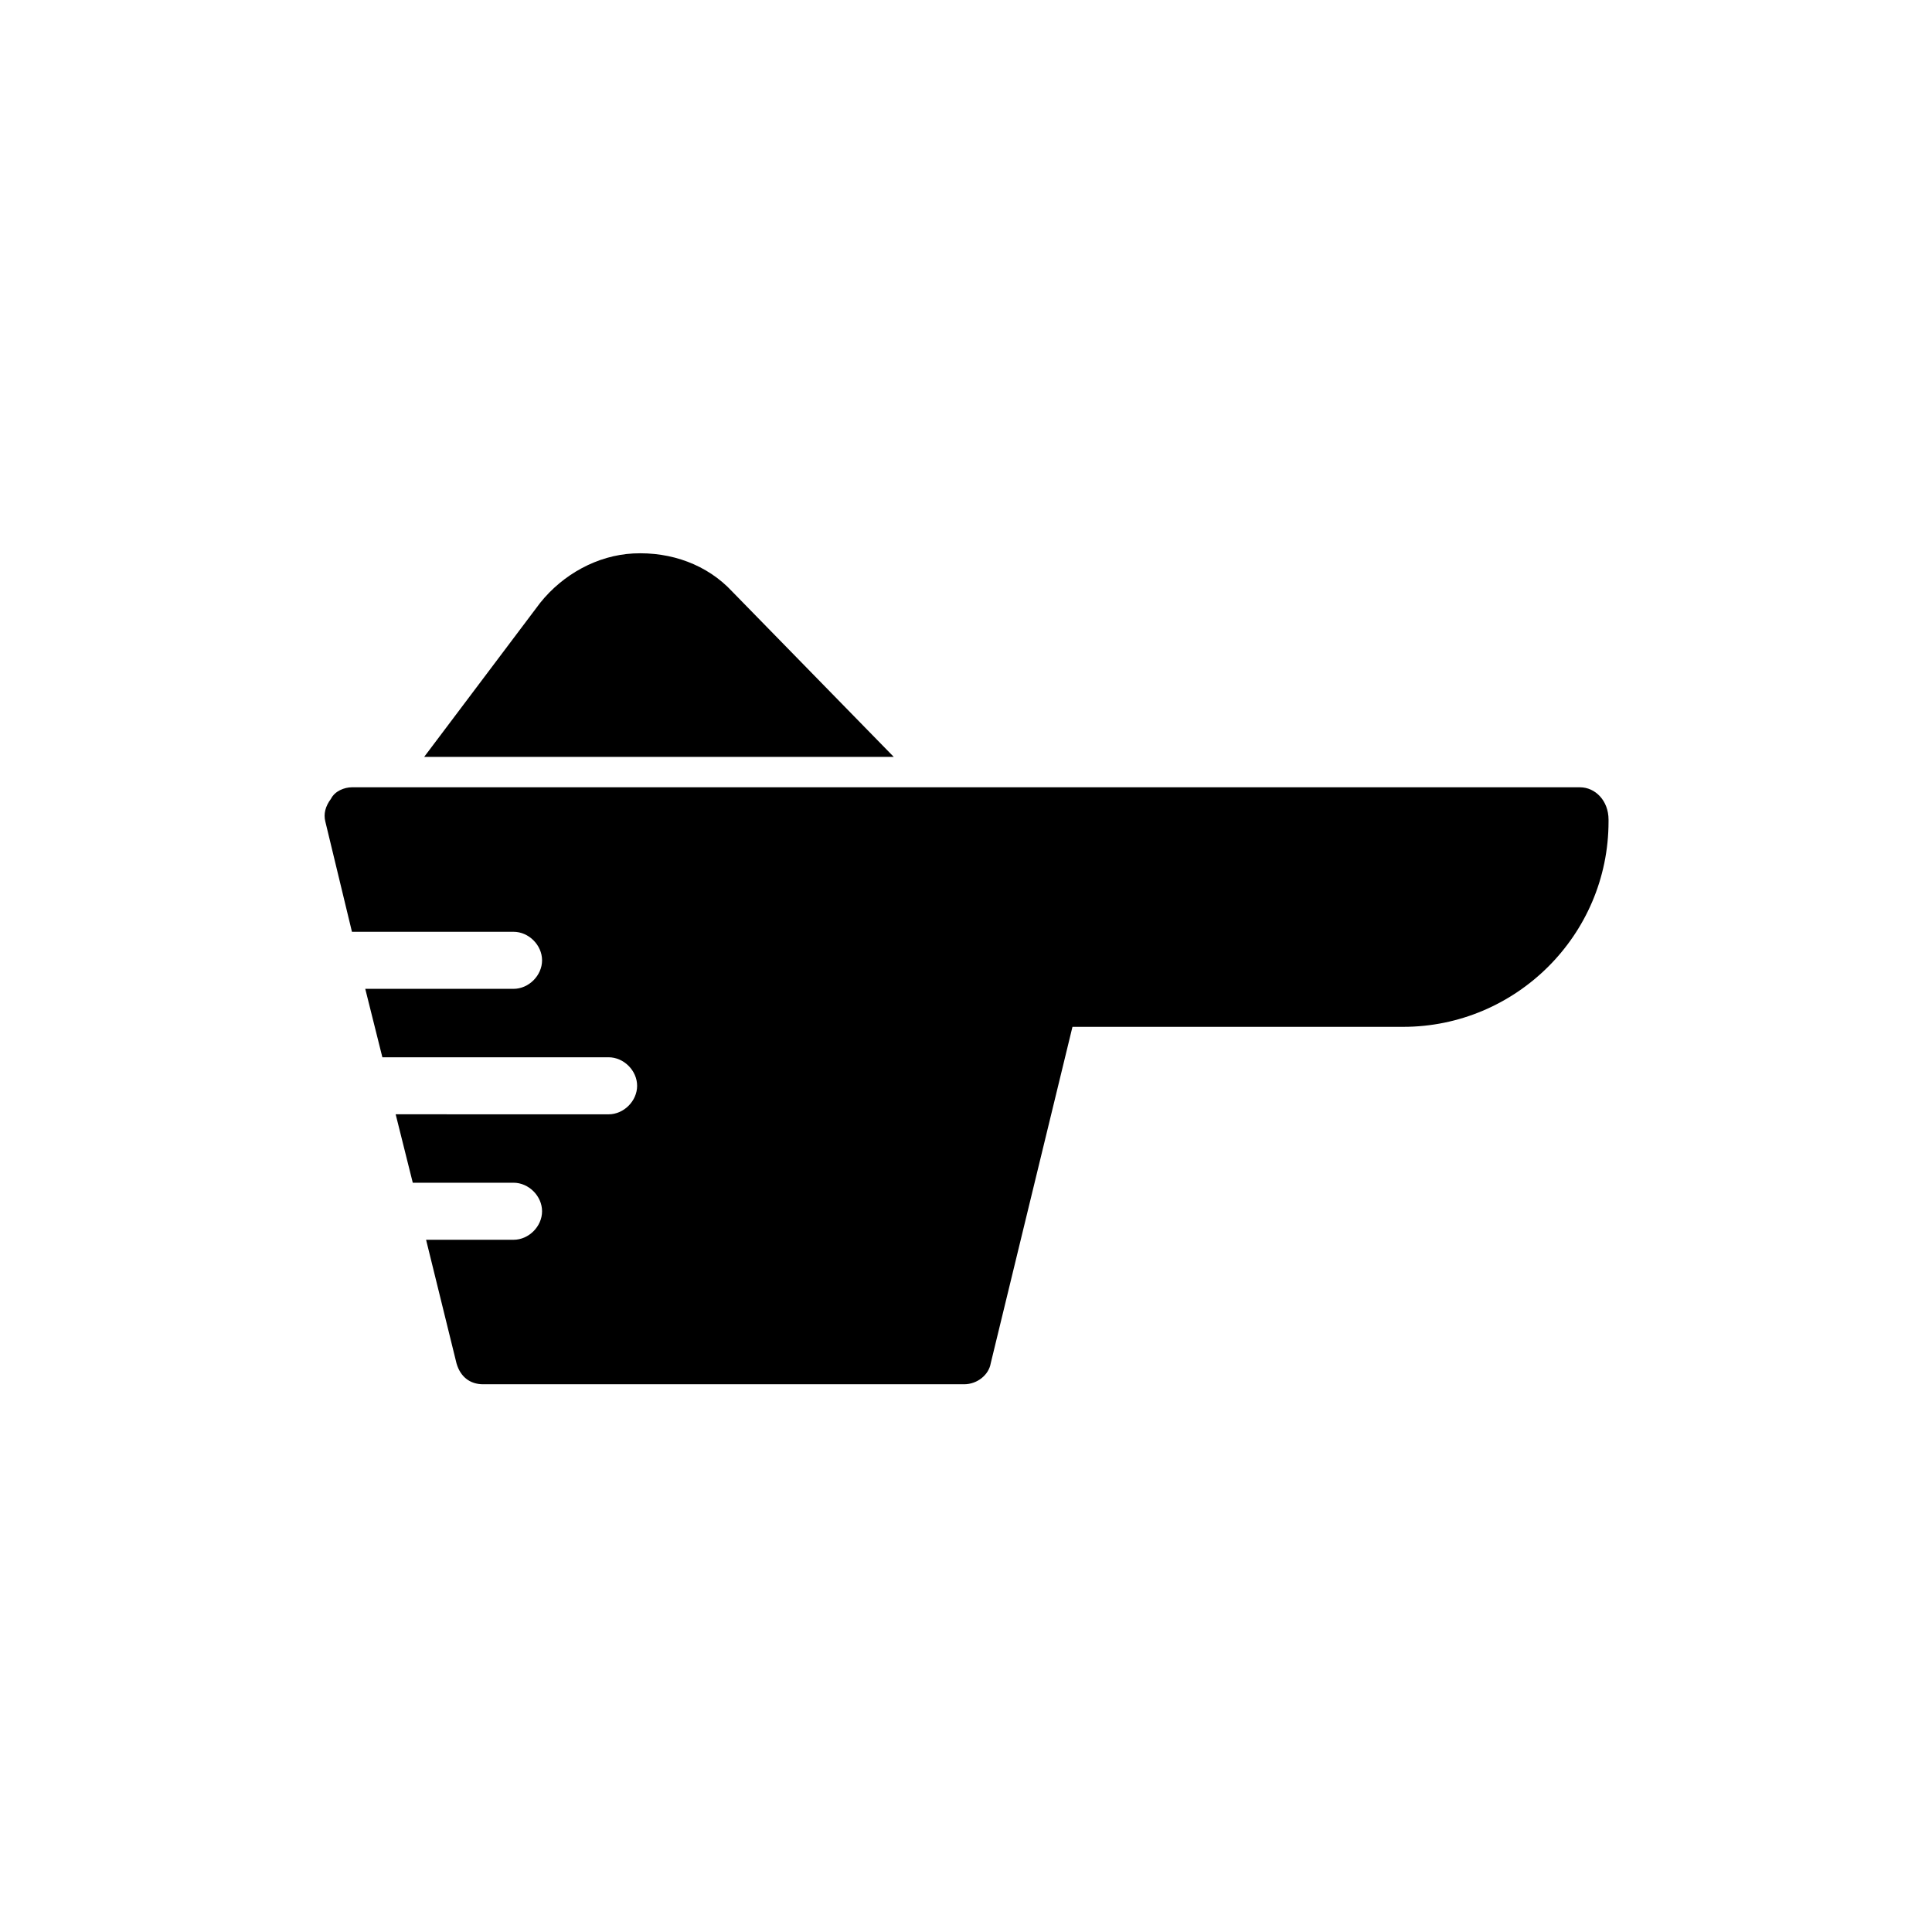 <?xml version="1.0" encoding="UTF-8"?>
<!-- Uploaded to: SVG Repo, www.svgrepo.com, Generator: SVG Repo Mixer Tools -->
<svg fill="#000000" width="800px" height="800px" version="1.1" viewBox="144 144 512 512" xmlns="http://www.w3.org/2000/svg">
 <g>
  <path d="m562.73 352.64h-325.46c-2.016 0-4.535 1.008-5.543 3.023-1.512 2.016-2.016 4.031-1.512 6.047l7.055 29.223h42.824c4.031 0 7.559 3.527 7.559 7.559s-3.527 7.559-7.559 7.559h-39.297l4.535 18.137h59.953c4.031 0 7.559 3.527 7.559 7.559s-3.527 7.559-7.559 7.559l-56.43-0.008 4.535 18.137h26.703c4.031 0 7.559 3.527 7.559 7.559s-3.527 7.559-7.559 7.559h-23.176l8.062 32.746c1.008 3.527 3.527 5.543 7.055 5.543h127.46c3.527 0 6.551-2.519 7.055-5.543l21.664-89.176h87.656c29.727 0 54.41-24.184 54.41-54.41v-0.504c0-5.039-3.527-8.566-7.555-8.566z"/>
  <path d="m338.03 300.75c-6.551-7.055-16.121-10.578-26.199-10.078-9.574 0.504-18.641 5.543-24.688 13.098l-30.73 40.809h124.44z"/>
 </g>
</svg>